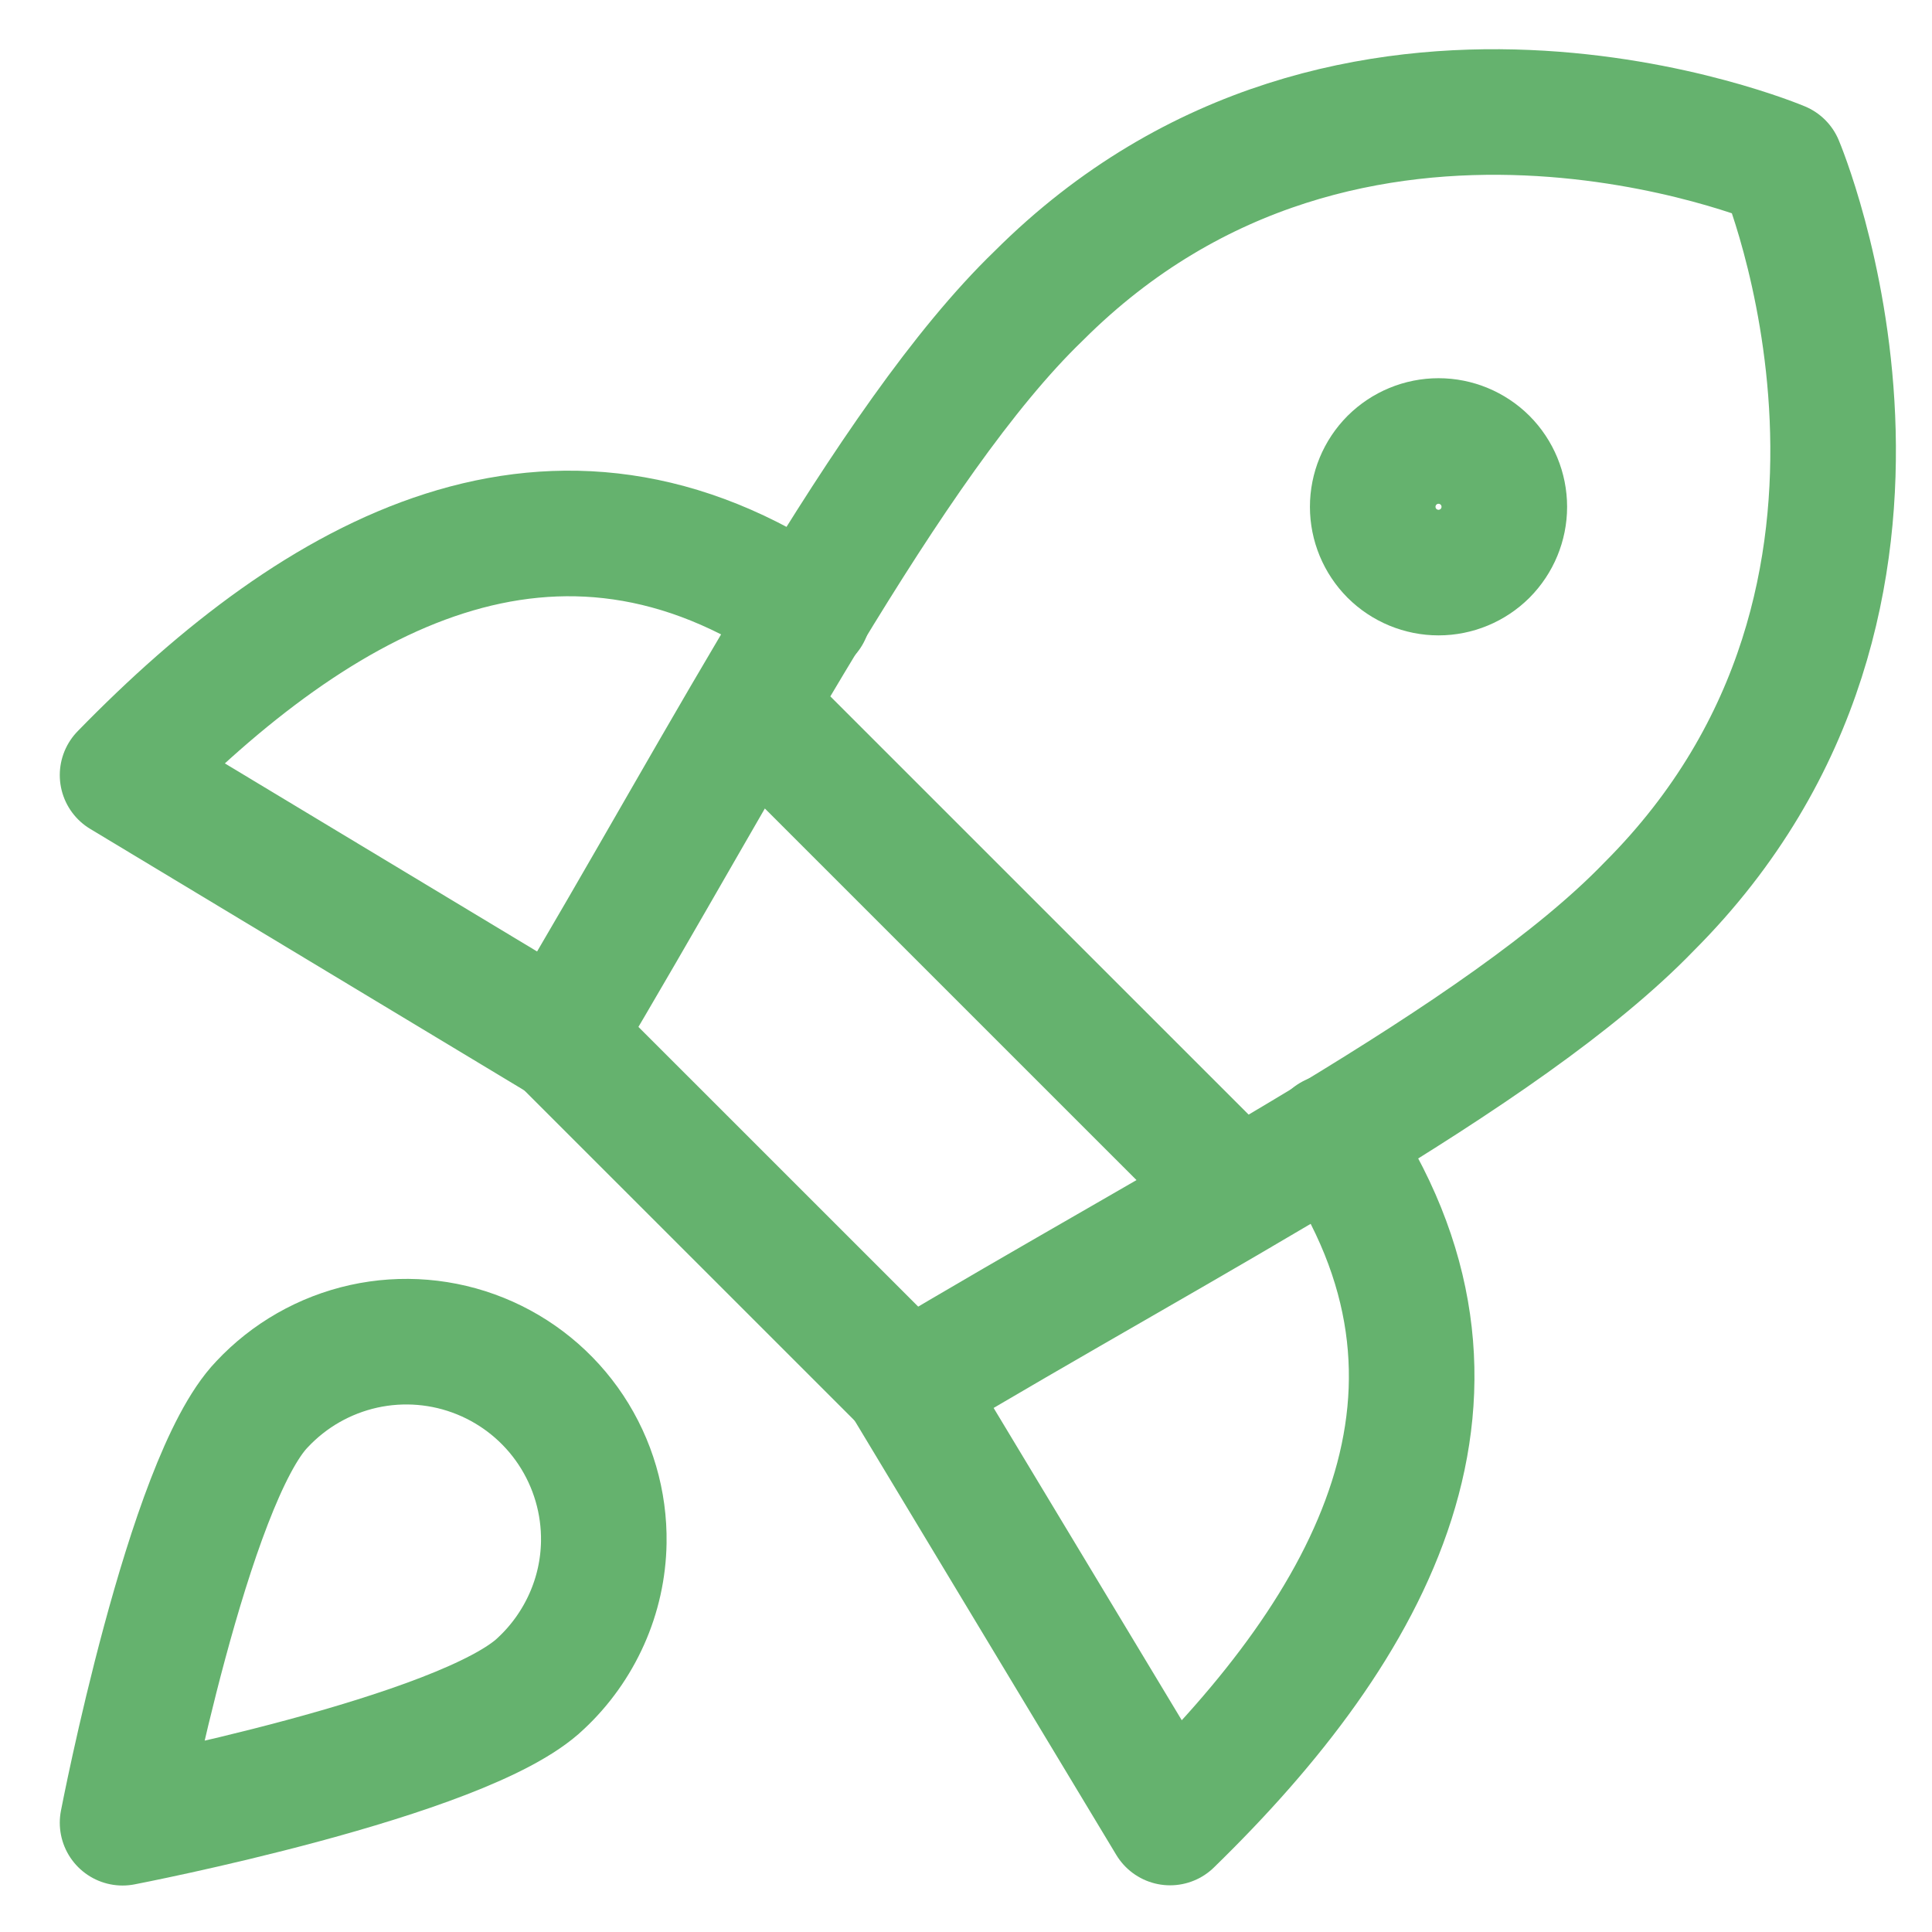 <svg width="27" height="27" viewBox="0 0 27 27" fill="none" xmlns="http://www.w3.org/2000/svg">
<g clip-path="url(#clip0_1125_17825)">
<path d="M11.294 8.57C7.763 6.16 4.472 8 1.713 10.832L7.819 14.51M18.614 15.889C21.023 19.42 19.184 22.712 16.352 25.47L12.674 19.365" stroke="#65B26E" stroke-width="1.755" stroke-linecap="round" stroke-linejoin="round"/>
<path d="M10.505 9.874L17.31 16.678M7.82 14.49L12.694 19.363C16.592 17.028 21.024 14.766 23.047 12.669C27.424 8.292 24.887 2.297 24.887 2.297C24.887 2.297 18.891 -0.241 14.514 4.136C12.418 6.159 10.137 10.61 7.82 14.49Z" stroke="#65B26E" stroke-width="1.755" stroke-linecap="round" stroke-linejoin="round"/>
<path d="M20.104 8.002C20.347 8.002 20.581 7.905 20.754 7.733C20.926 7.56 21.023 7.326 21.023 7.083C21.023 6.839 20.926 6.605 20.754 6.432C20.581 6.26 20.347 6.163 20.104 6.163C19.86 6.163 19.626 6.26 19.453 6.432C19.281 6.605 19.184 6.839 19.184 7.083C19.184 7.326 19.281 7.56 19.453 7.733C19.626 7.905 19.86 8.002 20.104 8.002ZM7.561 23.524C6.495 24.554 1.713 25.473 1.713 25.473C1.713 25.473 2.633 20.692 3.662 19.625C4.043 19.218 4.538 18.936 5.083 18.815C5.627 18.695 6.195 18.742 6.712 18.951C7.229 19.16 7.671 19.52 7.979 19.985C8.287 20.45 8.447 20.997 8.438 21.554C8.432 21.924 8.351 22.289 8.2 22.627C8.049 22.965 7.832 23.271 7.561 23.524Z" stroke="#65B26E" stroke-width="1.755" stroke-linecap="round" stroke-linejoin="round"/>
</g>
<defs>
<clipPath id="clip0_1125_17825">
<rect width="25.747" height="25.747" fill="white" transform="translate(0.781 0.646)"/>
</clipPath>
</defs>
</svg>

